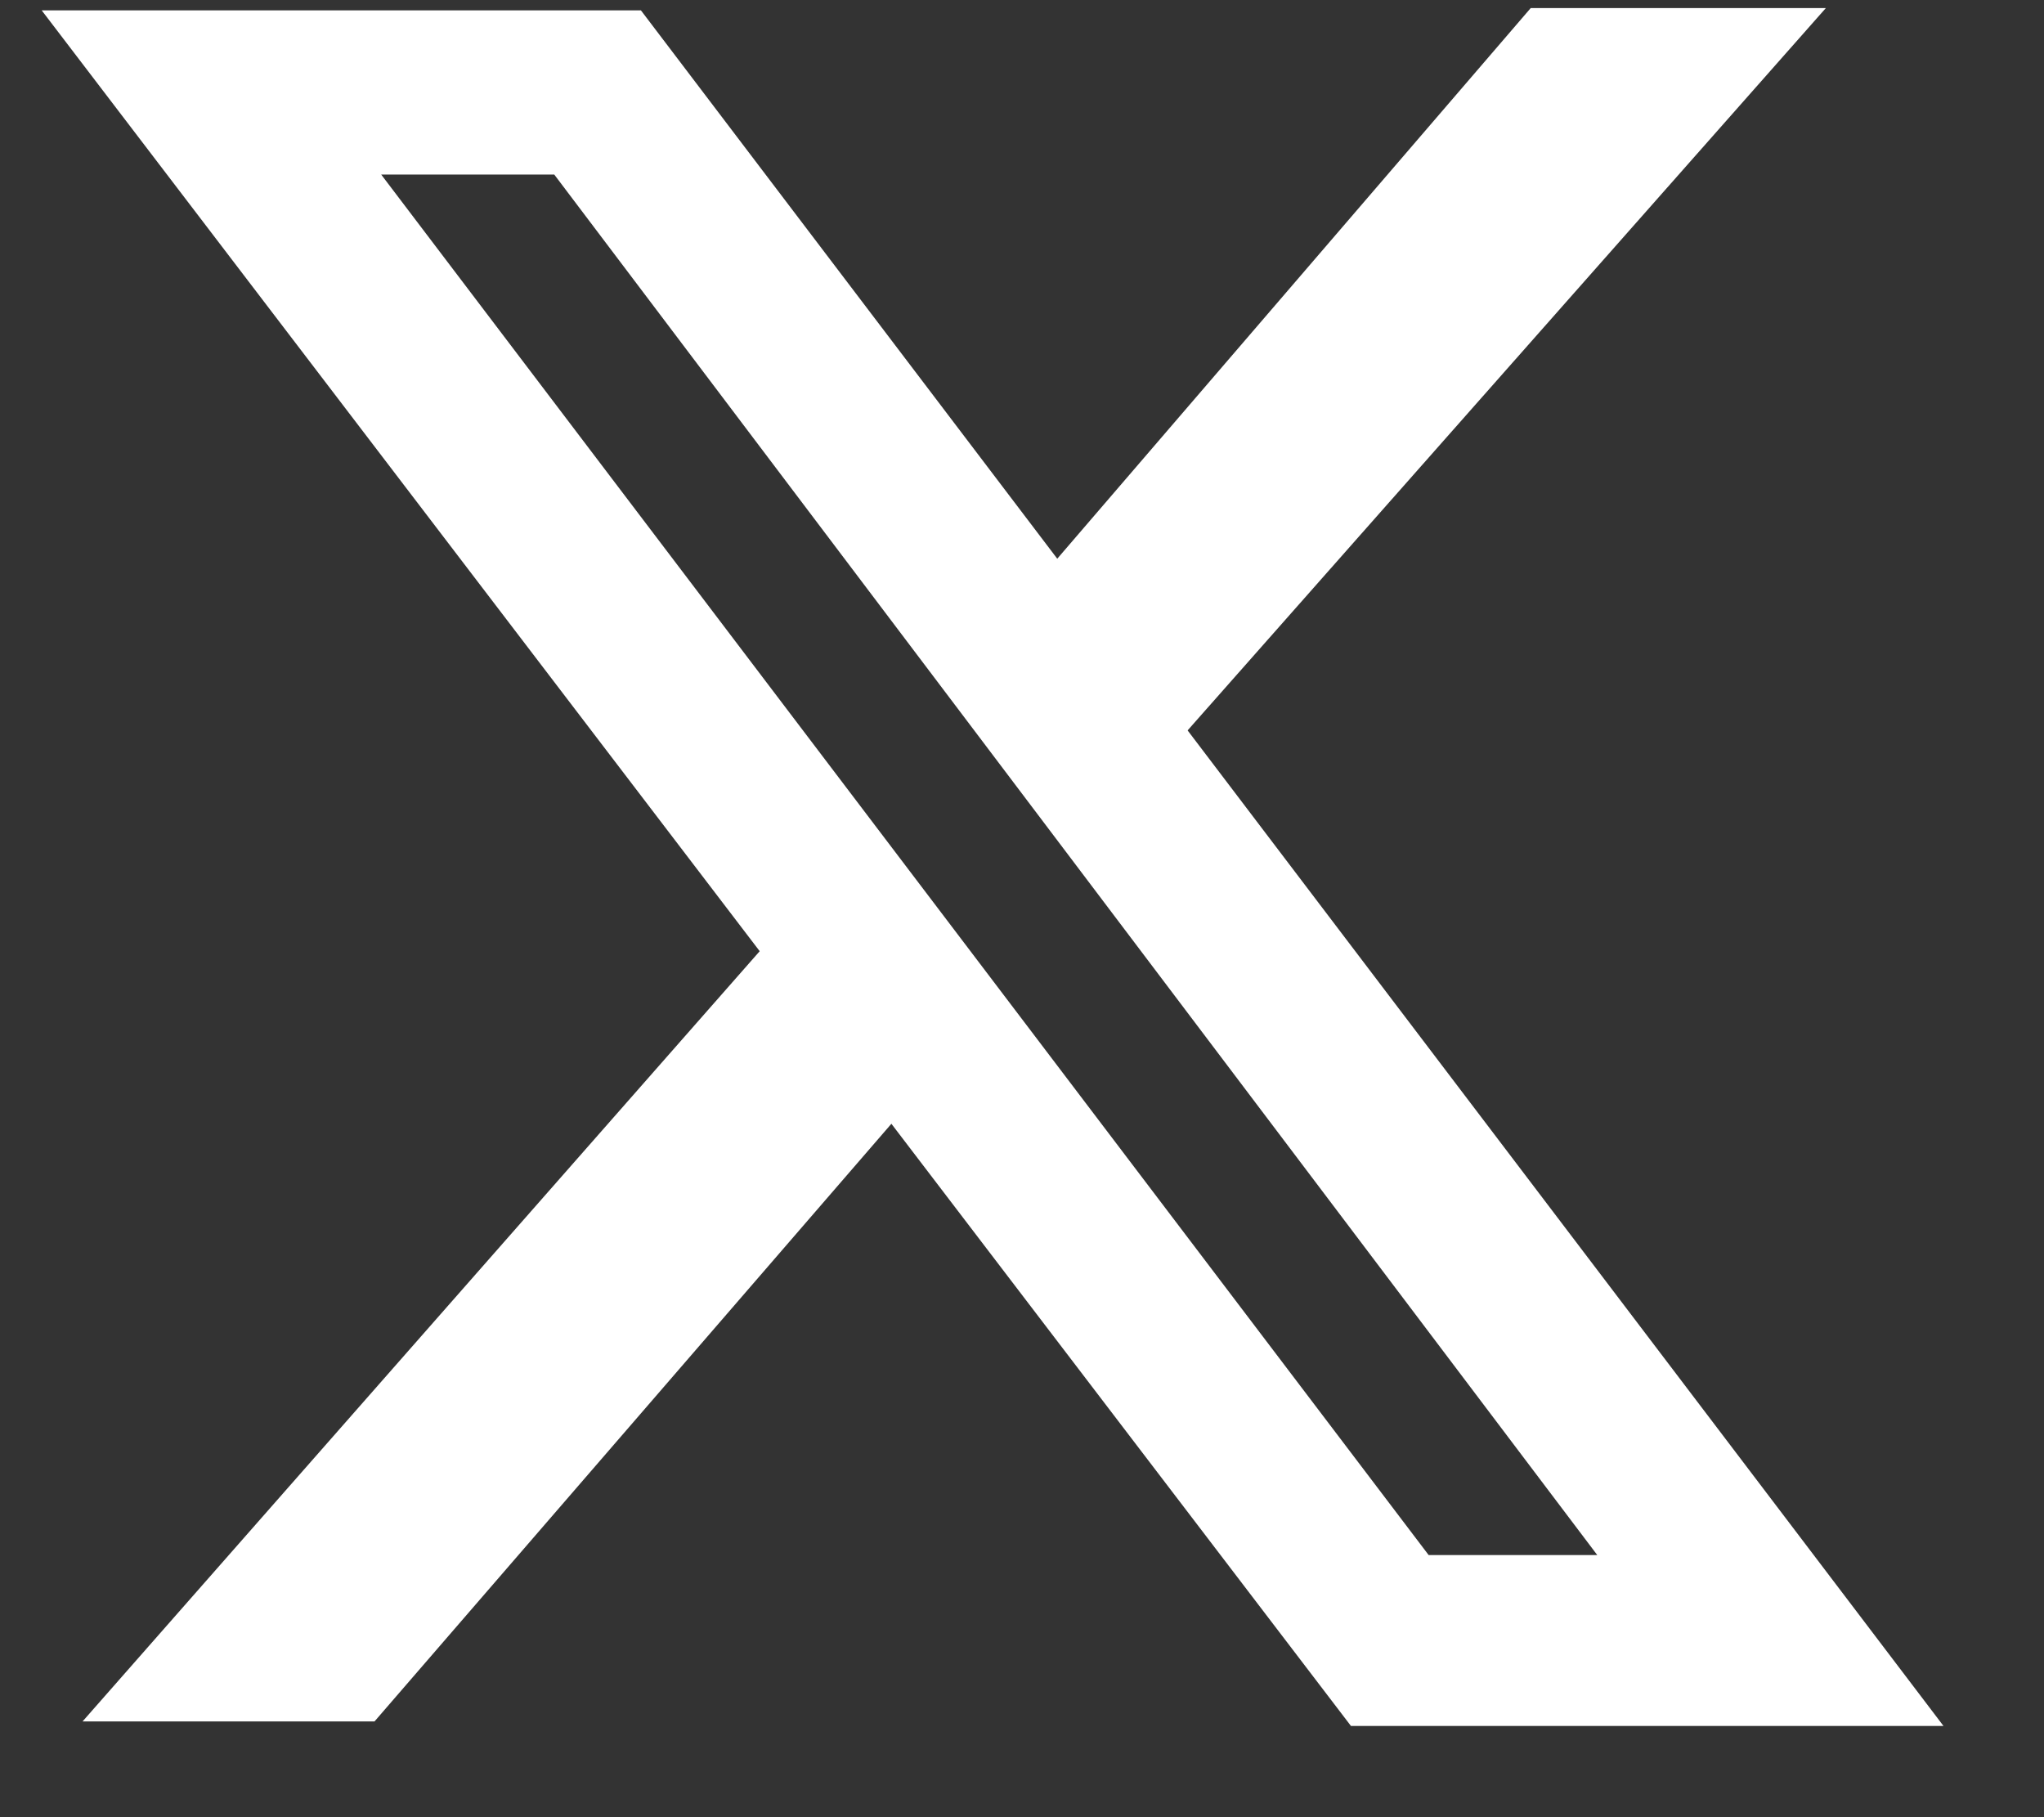 <?xml version="1.0" encoding="UTF-8"?> <svg xmlns="http://www.w3.org/2000/svg" width="18" height="16" viewBox="0 0 18 16" fill="none"><rect x="0" y="0" width="18" height="16" fill="#333333" stroke="none"/><path d="M8.006 9.714L6.757 8.299L0.727 15.157H3.298L8.006 9.714Z" fill="white"></path><path d="M9.278 4.957L10.431 6.462L16.079 0.071H13.48L9.278 4.957Z" fill="white"></path><path fill-rule="evenodd" clip-rule="evenodd" d="M0.367 0.091H5.644L17.115 15.197H11.897L0.367 0.091ZM4.881 1.537L14.066 13.692H12.581L3.357 1.537H4.881Z" fill="white"></path></svg> 